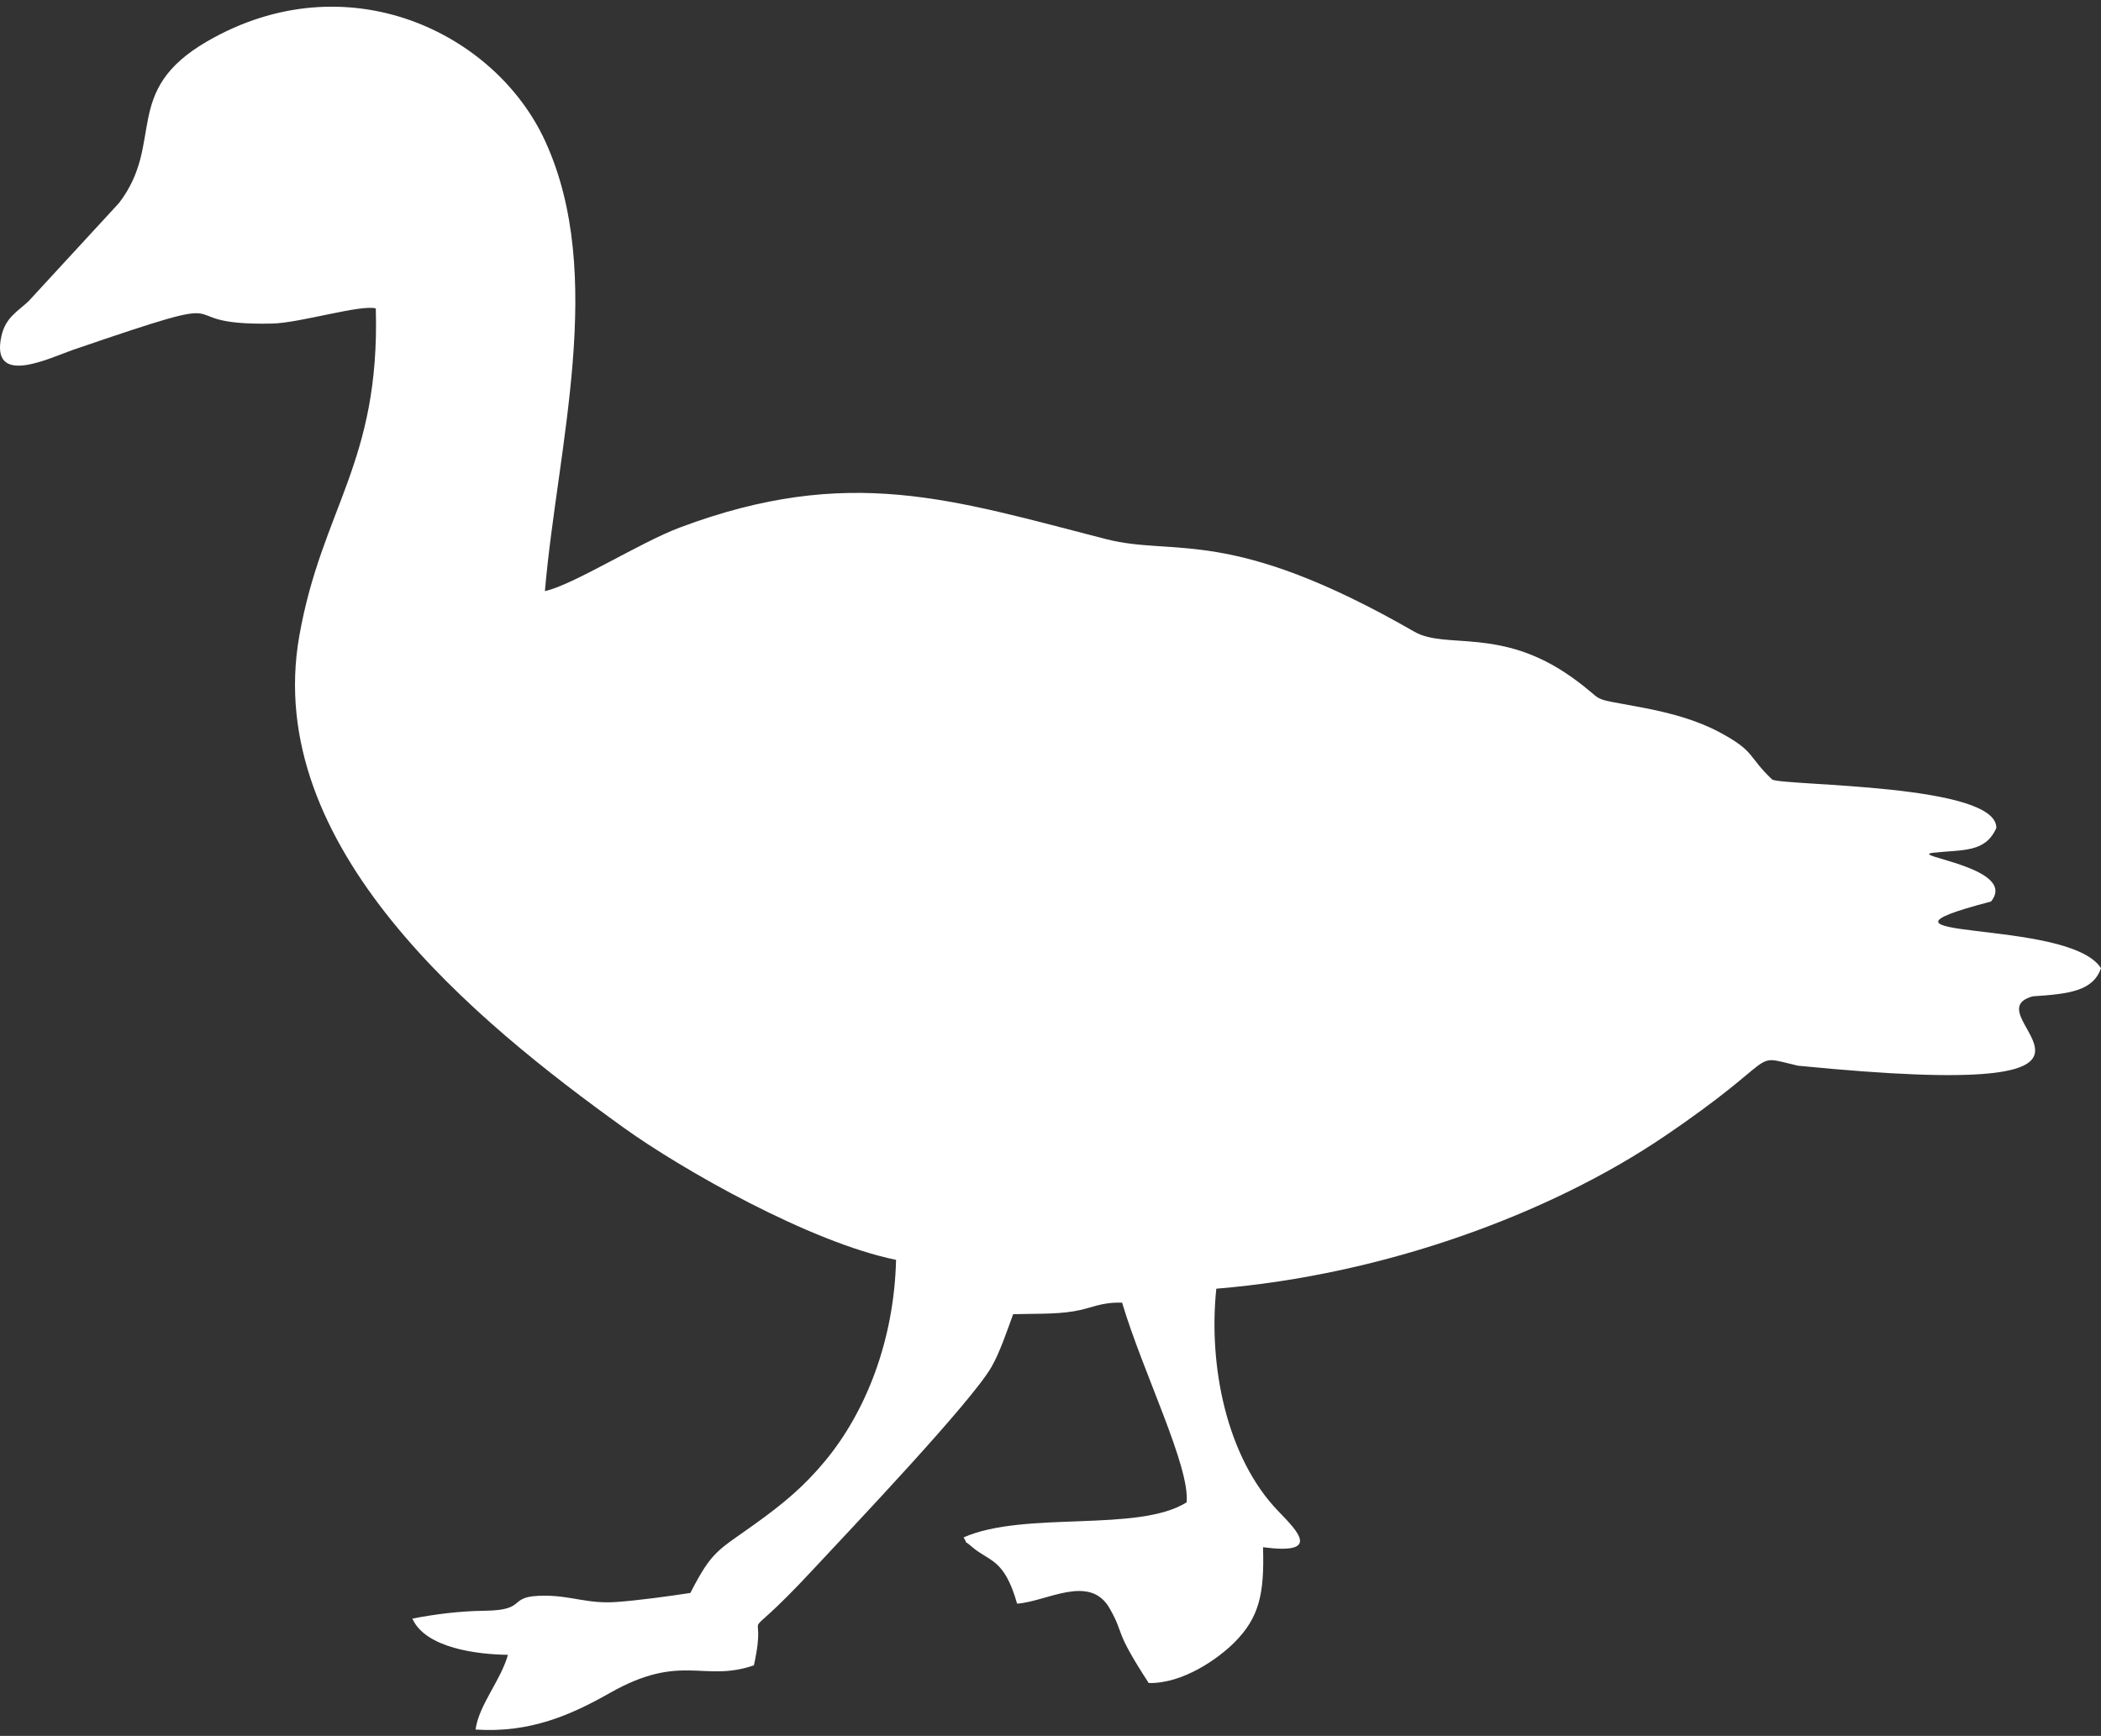 <svg width="167" height="138" viewBox="0 0 167 138" fill="none" xmlns="http://www.w3.org/2000/svg">
<rect x="0" y="0" width="167" height="138" fill="#333333" stroke="none"/>
<path fill-rule="evenodd" clip-rule="evenodd" d="M43.312 46.992C44.299 35.505 48.209 21.861 43.338 11.227C39.36 2.544 27.555 -3.118 16.486 3.276C9.619 7.243 13.145 11.322 9.463 16.135L2.26 23.957C1.374 24.778 0.442 25.254 0.117 26.701C-0.807 30.824 3.98 28.439 5.789 27.818C20.713 22.697 12.583 25.92 21.628 25.723C23.873 25.673 28.654 24.192 29.871 24.519C30.213 36.797 25.579 40.418 23.789 50.566C20.829 67.352 37.811 81.187 49.559 89.638C54.187 92.967 64.391 98.771 71.225 100.155C71.064 106.616 68.799 112.243 65.622 116.098C63.892 118.197 62.225 119.568 59.917 121.221C57.038 123.283 56.589 123.291 54.875 126.636C53.09 126.911 50.669 127.238 48.977 127.357C46.745 127.515 45.468 126.873 43.377 126.855C40.129 126.827 42.142 128.011 38.505 128.053C36.521 128.075 34.521 128.336 32.778 128.677C33.831 131.054 38.057 131.529 40.373 131.555C39.792 133.621 38.081 135.504 37.798 137.496C42.121 137.783 45.38 136.344 48.483 134.584C54.17 131.36 55.897 133.778 59.925 132.391C61.165 126.751 58.109 131.78 64.592 124.813C67.704 121.47 77.238 111.435 78.819 108.653C79.493 107.468 80.049 105.784 80.531 104.477C82.079 104.424 83.813 104.499 85.342 104.246C86.797 104.006 87.451 103.509 89.191 103.559C90.833 109.077 94.602 116.595 94.318 119.434C90.46 121.858 81.446 120.083 76.594 122.218C77.039 122.97 76.397 122.232 77.298 123.005C78.642 124.157 79.82 123.874 80.845 127.487C83.186 127.334 86.616 125.077 88.203 127.866C89.456 130.071 88.445 129.393 91.306 133.798C94.059 133.853 96.859 131.828 98.105 130.584C100.085 128.605 100.509 126.731 100.393 123.001C105.049 123.618 103.155 121.742 101.603 120.132C97.489 115.865 96.037 108.566 96.68 102.449C110.027 101.355 123.202 96.494 132.264 90.358C141.934 83.809 138.904 83.789 142.906 84.72C173.549 87.763 156.306 80.641 161.578 79.206C164.474 79.015 166.37 78.786 167 76.968C164.424 72.913 145.931 74.894 158.261 71.668C160.443 68.958 151.547 68.029 153.662 67.793C156.038 67.529 157.793 67.804 158.678 65.829C158.779 62.317 142.053 62.486 140.874 61.98C138.893 60.114 139.574 59.753 136.64 58.192C134.889 57.261 132.819 56.681 130.548 56.252C125.879 55.371 127.942 55.973 124.908 53.82C119.257 49.81 114.928 51.66 112.423 50.22C97.686 41.749 93.432 44.269 87.935 42.862C75.72 39.737 67.483 36.897 54.046 41.934C50.847 43.133 45.575 46.5 43.312 46.992Z" fill="white"/>
</svg>
